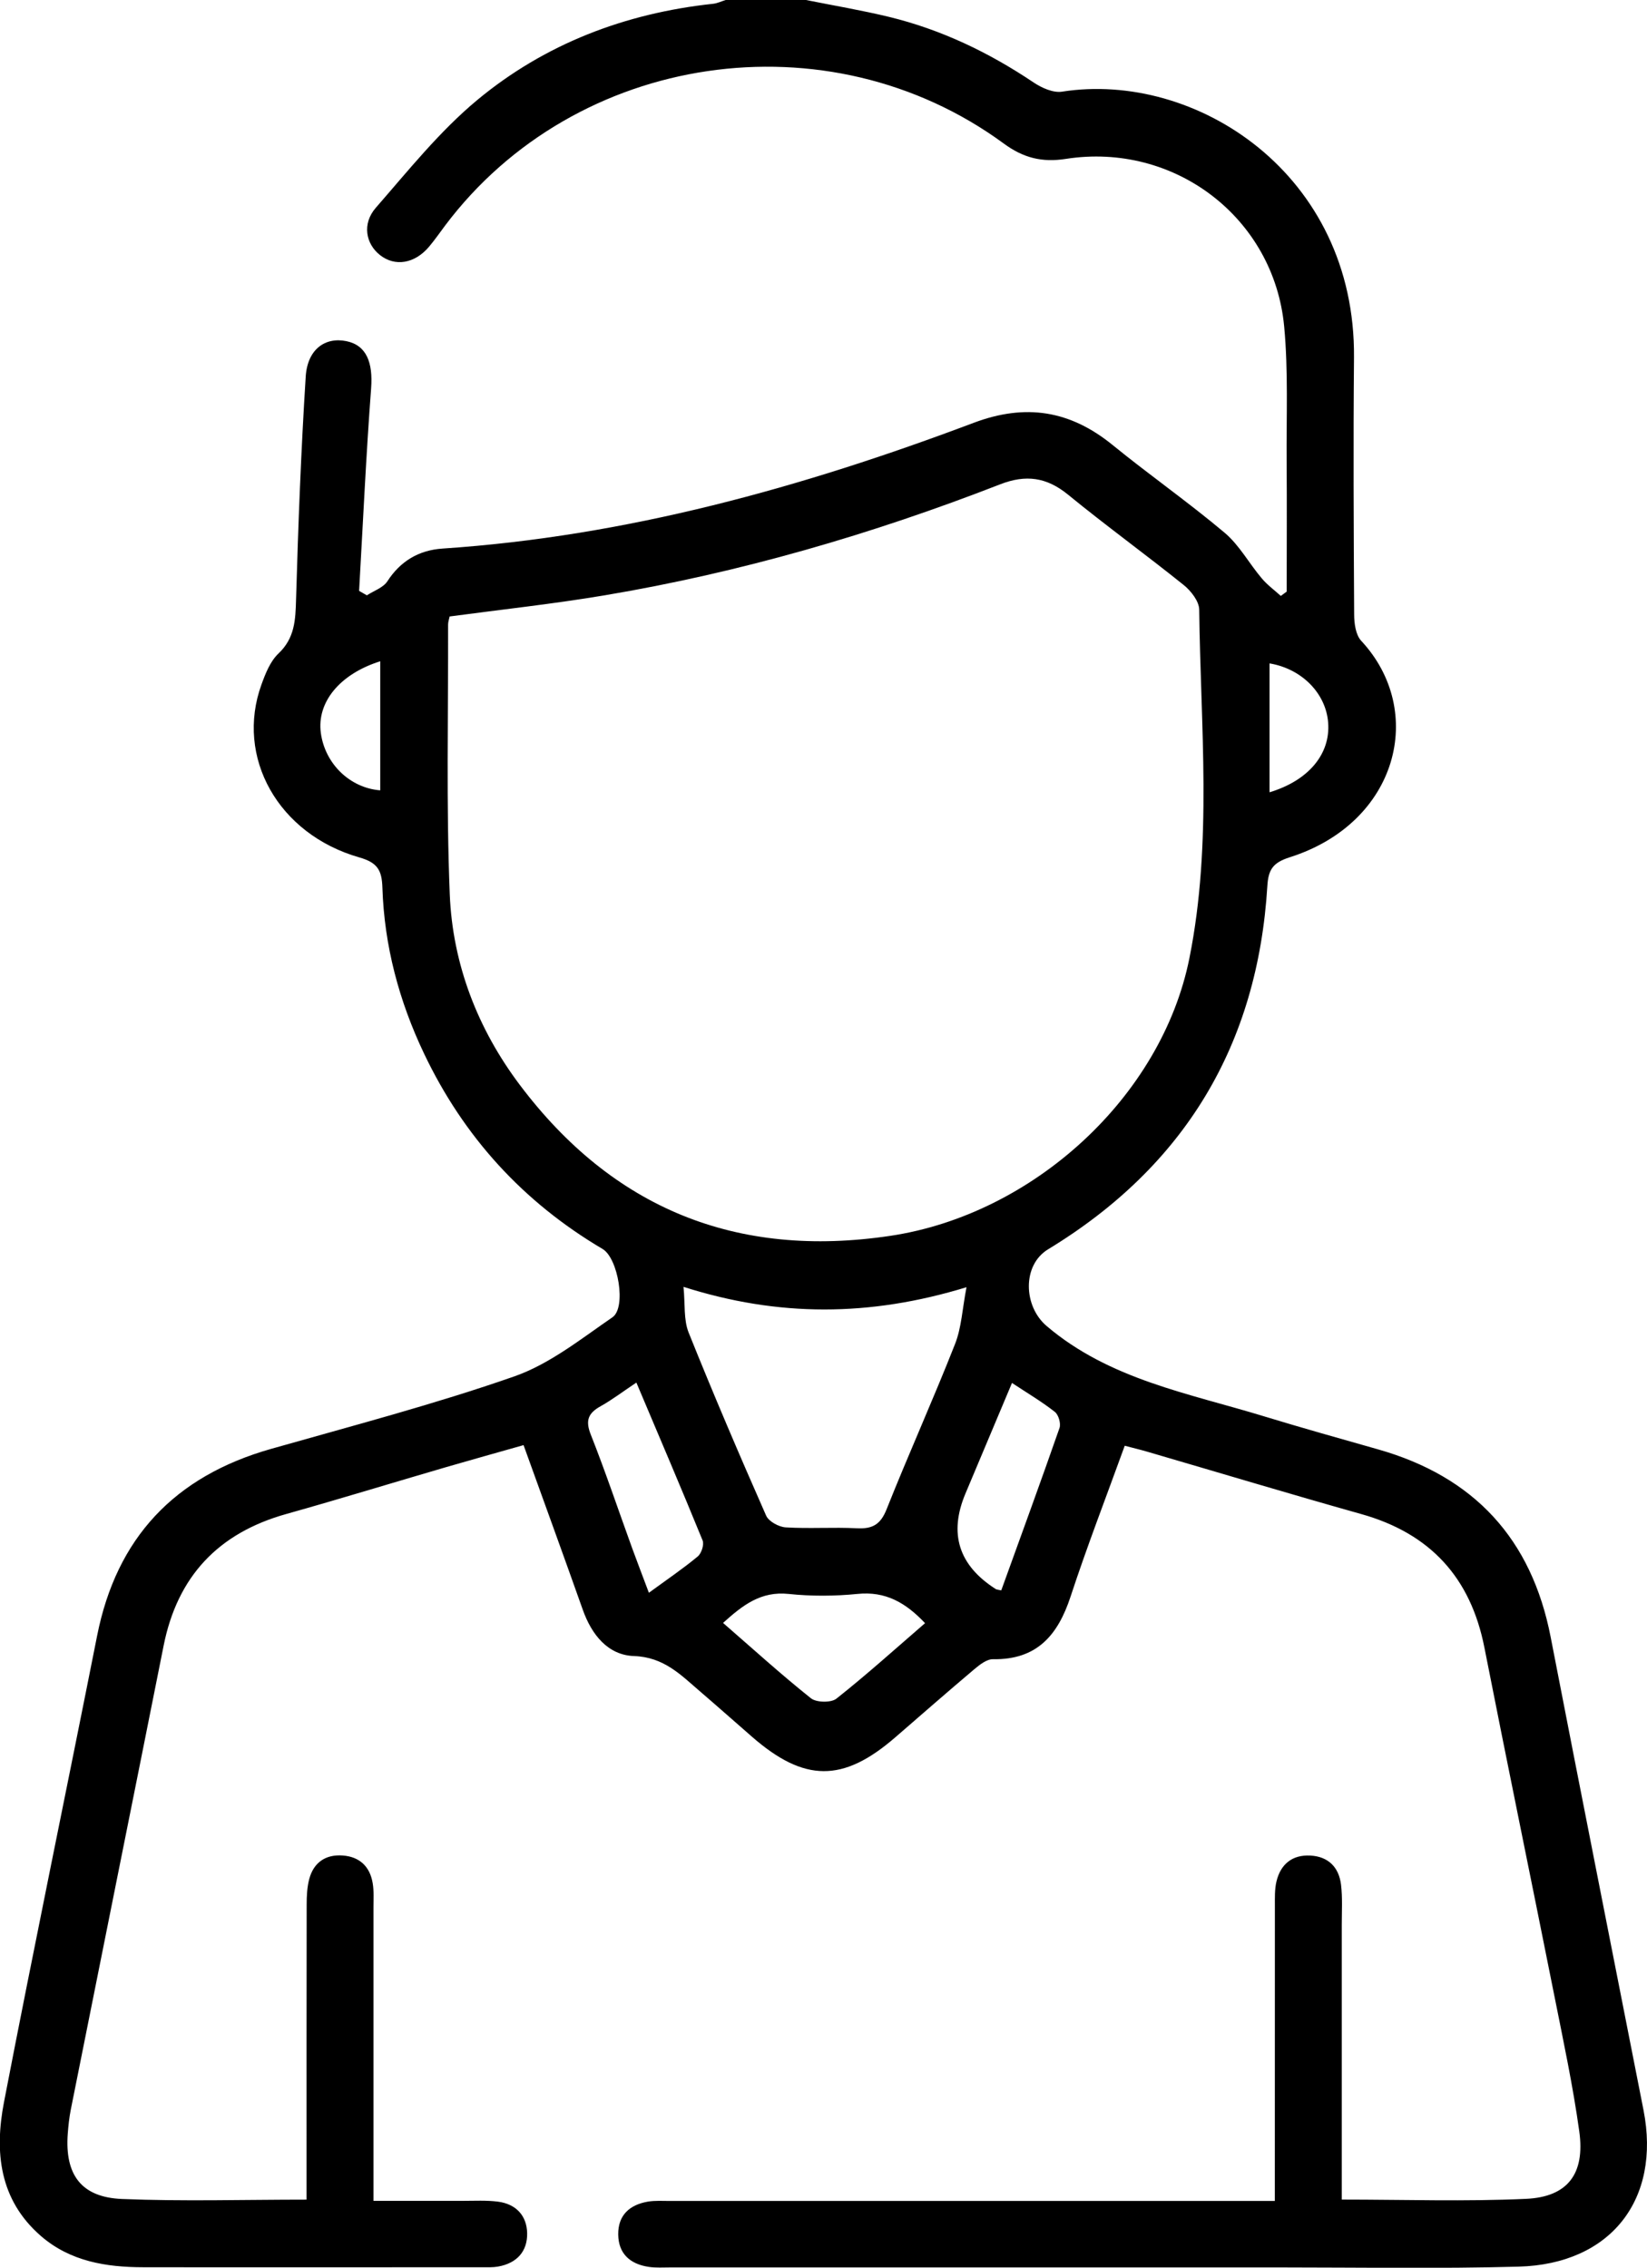 <svg width="61" height="84" viewBox="0 0 61 84" fill="none" xmlns="http://www.w3.org/2000/svg">
<g clip-path="url(#clip0_180_401)">
<path d="M29.851 0C30.872 0.205 31.901 0.378 32.913 0.622C34.858 1.093 36.632 1.946 38.288 3.059C38.583 3.256 39.005 3.445 39.33 3.396C44.289 2.617 50.208 6.441 50.148 13.247C50.119 16.417 50.136 19.589 50.154 22.759C50.154 23.089 50.21 23.515 50.415 23.736C52.825 26.323 51.798 30.475 47.767 31.755C47.14 31.954 46.976 32.215 46.939 32.815C46.581 38.69 43.889 43.194 38.816 46.277C37.854 46.863 37.901 48.385 38.765 49.118C41.1 51.105 44.036 51.61 46.831 52.467C48.225 52.892 49.626 53.285 51.028 53.683C54.606 54.696 56.728 57.009 57.432 60.639C58.565 66.482 59.724 72.321 60.871 78.163C61.521 81.471 59.66 83.864 56.25 83.959C53.303 84.039 50.355 83.988 47.407 83.988C39.885 83.988 32.365 83.988 24.843 83.988C24.567 83.988 24.288 84.008 24.019 83.967C23.338 83.862 22.905 83.482 22.897 82.769C22.888 82.057 23.315 81.668 23.994 81.551C24.263 81.506 24.543 81.526 24.818 81.526C31.926 81.526 39.034 81.526 46.142 81.526H47.216C47.216 81.173 47.216 80.883 47.216 80.594C47.216 77.26 47.216 73.923 47.218 70.589C47.218 70.289 47.208 69.981 47.276 69.693C47.428 69.058 47.852 68.699 48.525 68.732C49.2 68.765 49.591 69.169 49.668 69.814C49.726 70.299 49.695 70.796 49.695 71.29C49.695 74.379 49.695 77.467 49.695 80.557C49.695 80.851 49.695 81.147 49.695 81.475C52.02 81.475 54.272 81.551 56.517 81.448C58.066 81.379 58.709 80.518 58.492 78.952C58.26 77.278 57.906 75.618 57.575 73.958C56.716 69.646 55.827 65.342 54.978 61.028C54.469 58.439 52.974 56.8 50.411 56.081C47.765 55.337 45.133 54.544 42.496 53.774C42.237 53.698 41.976 53.636 41.657 53.552C40.97 55.45 40.26 57.283 39.649 59.144C39.181 60.566 38.407 61.486 36.777 61.459C36.545 61.455 36.282 61.665 36.081 61.833C35.096 62.665 34.125 63.516 33.15 64.36C31.222 66.028 29.789 66.022 27.849 64.329C27.207 63.77 26.572 63.205 25.926 62.651C25.213 62.038 24.588 61.381 23.483 61.342C22.514 61.309 21.911 60.549 21.584 59.625C20.874 57.62 20.145 55.619 19.391 53.529C18.416 53.807 17.472 54.068 16.534 54.341C14.555 54.918 12.586 55.524 10.6 56.081C8.072 56.79 6.569 58.404 6.06 60.958C4.919 66.688 3.763 72.417 2.621 78.147C2.563 78.441 2.532 78.743 2.509 79.041C2.399 80.553 3.006 81.391 4.519 81.453C6.766 81.545 9.02 81.477 11.354 81.477C11.354 81.151 11.354 80.859 11.354 80.565C11.354 77.231 11.352 73.894 11.358 70.56C11.358 70.236 11.372 69.899 11.457 69.588C11.623 68.982 12.066 68.684 12.693 68.73C13.323 68.775 13.702 69.145 13.803 69.753C13.853 70.047 13.832 70.353 13.832 70.653C13.832 74.231 13.832 77.81 13.832 81.522C14.959 81.522 16.046 81.52 17.134 81.522C17.576 81.522 18.021 81.496 18.453 81.553C19.112 81.642 19.509 82.069 19.524 82.716C19.538 83.4 19.137 83.834 18.445 83.957C18.257 83.99 18.06 83.981 17.867 83.981C13.679 83.981 9.492 83.988 5.304 83.981C3.929 83.98 2.604 83.764 1.521 82.829C-0.036 81.481 -0.206 79.698 0.148 77.864C1.26 72.101 2.455 66.351 3.596 60.594C4.314 56.966 6.461 54.684 10.037 53.669C13.052 52.812 16.089 52.017 19.041 50.986C20.354 50.528 21.514 49.597 22.683 48.794C23.205 48.436 22.895 46.604 22.317 46.263C19.369 44.521 17.172 42.105 15.708 39.031C14.78 37.084 14.232 35.034 14.163 32.879C14.143 32.246 13.992 31.954 13.312 31.761C10.298 30.9 8.708 28.043 9.685 25.353C9.832 24.948 10.008 24.499 10.308 24.213C10.921 23.636 10.944 22.96 10.965 22.202C11.045 19.449 11.149 16.696 11.323 13.947C11.387 12.941 12.041 12.474 12.83 12.637C13.569 12.789 13.818 13.419 13.745 14.387C13.557 16.885 13.443 19.387 13.3 21.887C13.395 21.943 13.493 21.996 13.588 22.052C13.845 21.883 14.19 21.77 14.344 21.536C14.832 20.78 15.515 20.38 16.385 20.32C23.207 19.866 29.709 18.056 36.059 15.663C37.99 14.935 39.636 15.205 41.206 16.482C42.568 17.592 44.013 18.602 45.355 19.732C45.902 20.193 46.26 20.866 46.73 21.421C46.935 21.666 47.2 21.859 47.438 22.074C47.51 22.021 47.583 21.968 47.655 21.914C47.655 20.306 47.666 18.699 47.653 17.09C47.641 15.424 47.717 13.748 47.562 12.094C47.183 8.061 43.494 5.257 39.473 5.886C38.591 6.023 37.899 5.849 37.177 5.317C30.665 0.54 21.315 1.927 16.484 8.357C16.288 8.62 16.099 8.891 15.888 9.142C15.356 9.769 14.629 9.886 14.074 9.448C13.544 9.031 13.404 8.287 13.919 7.696C15.122 6.317 16.282 4.863 17.679 3.702C20.182 1.625 23.153 0.489 26.412 0.14C26.57 0.123 26.723 0.047 26.878 0C27.87 0 28.862 0 29.853 0H29.851ZM16.654 22.832C16.636 22.925 16.596 23.03 16.596 23.134C16.605 26.469 16.524 29.805 16.658 33.133C16.764 35.718 17.692 38.115 19.255 40.19C22.692 44.753 27.27 46.633 32.98 45.776C38.253 44.985 43.022 40.64 44.053 35.488C44.908 31.216 44.465 26.888 44.415 22.582C44.411 22.272 44.111 21.887 43.841 21.67C42.429 20.536 40.961 19.471 39.56 18.325C38.767 17.676 37.996 17.569 37.046 17.939C32.299 19.786 27.423 21.207 22.391 22.052C20.497 22.37 18.584 22.576 16.654 22.835V22.832ZM25.315 47.666C25.379 48.311 25.315 48.884 25.505 49.359C26.419 51.637 27.385 53.895 28.375 56.14C28.47 56.356 28.843 56.559 29.1 56.576C29.978 56.629 30.86 56.564 31.74 56.609C32.311 56.638 32.611 56.473 32.835 55.91C33.651 53.858 34.562 51.843 35.371 49.786C35.611 49.18 35.64 48.492 35.796 47.68C32.21 48.777 28.828 48.786 25.313 47.666H25.315ZM26.779 60.114C27.88 61.071 28.928 62.024 30.034 62.906C30.234 63.066 30.779 63.076 30.976 62.922C32.102 62.03 33.17 61.067 34.261 60.124C33.543 59.362 32.794 58.934 31.756 59.041C30.913 59.125 30.048 59.13 29.207 59.041C28.183 58.934 27.512 59.452 26.779 60.116V60.114ZM37.084 58.908C37.81 56.898 38.541 54.902 39.241 52.894C39.299 52.728 39.204 52.401 39.065 52.295C38.583 51.917 38.05 51.602 37.481 51.226C36.88 52.654 36.322 53.985 35.76 55.317C35.131 56.805 35.506 57.988 36.885 58.864C36.905 58.879 36.937 58.877 37.084 58.91V58.908ZM23.567 51.214C23.064 51.549 22.673 51.849 22.247 52.087C21.785 52.344 21.673 52.615 21.88 53.137C22.431 54.53 22.907 55.951 23.418 57.359C23.609 57.883 23.81 58.402 24.033 58.998C24.708 58.505 25.296 58.106 25.841 57.654C25.98 57.539 26.085 57.215 26.023 57.061C25.242 55.146 24.429 53.248 23.57 51.214H23.567ZM14.083 24.494C12.575 24.969 11.733 26.017 11.882 27.143C12.033 28.287 12.956 29.187 14.083 29.275V24.494ZM47.02 29.347C48.475 28.909 49.279 27.921 49.191 26.769C49.109 25.684 48.218 24.772 47.02 24.573V29.347Z" fill="black"/>
</g>
<defs>
<clipPath id="clip0_180_401">
<rect width="61" height="84" fill="white"/>
</clipPath>
</defs>
</svg>
